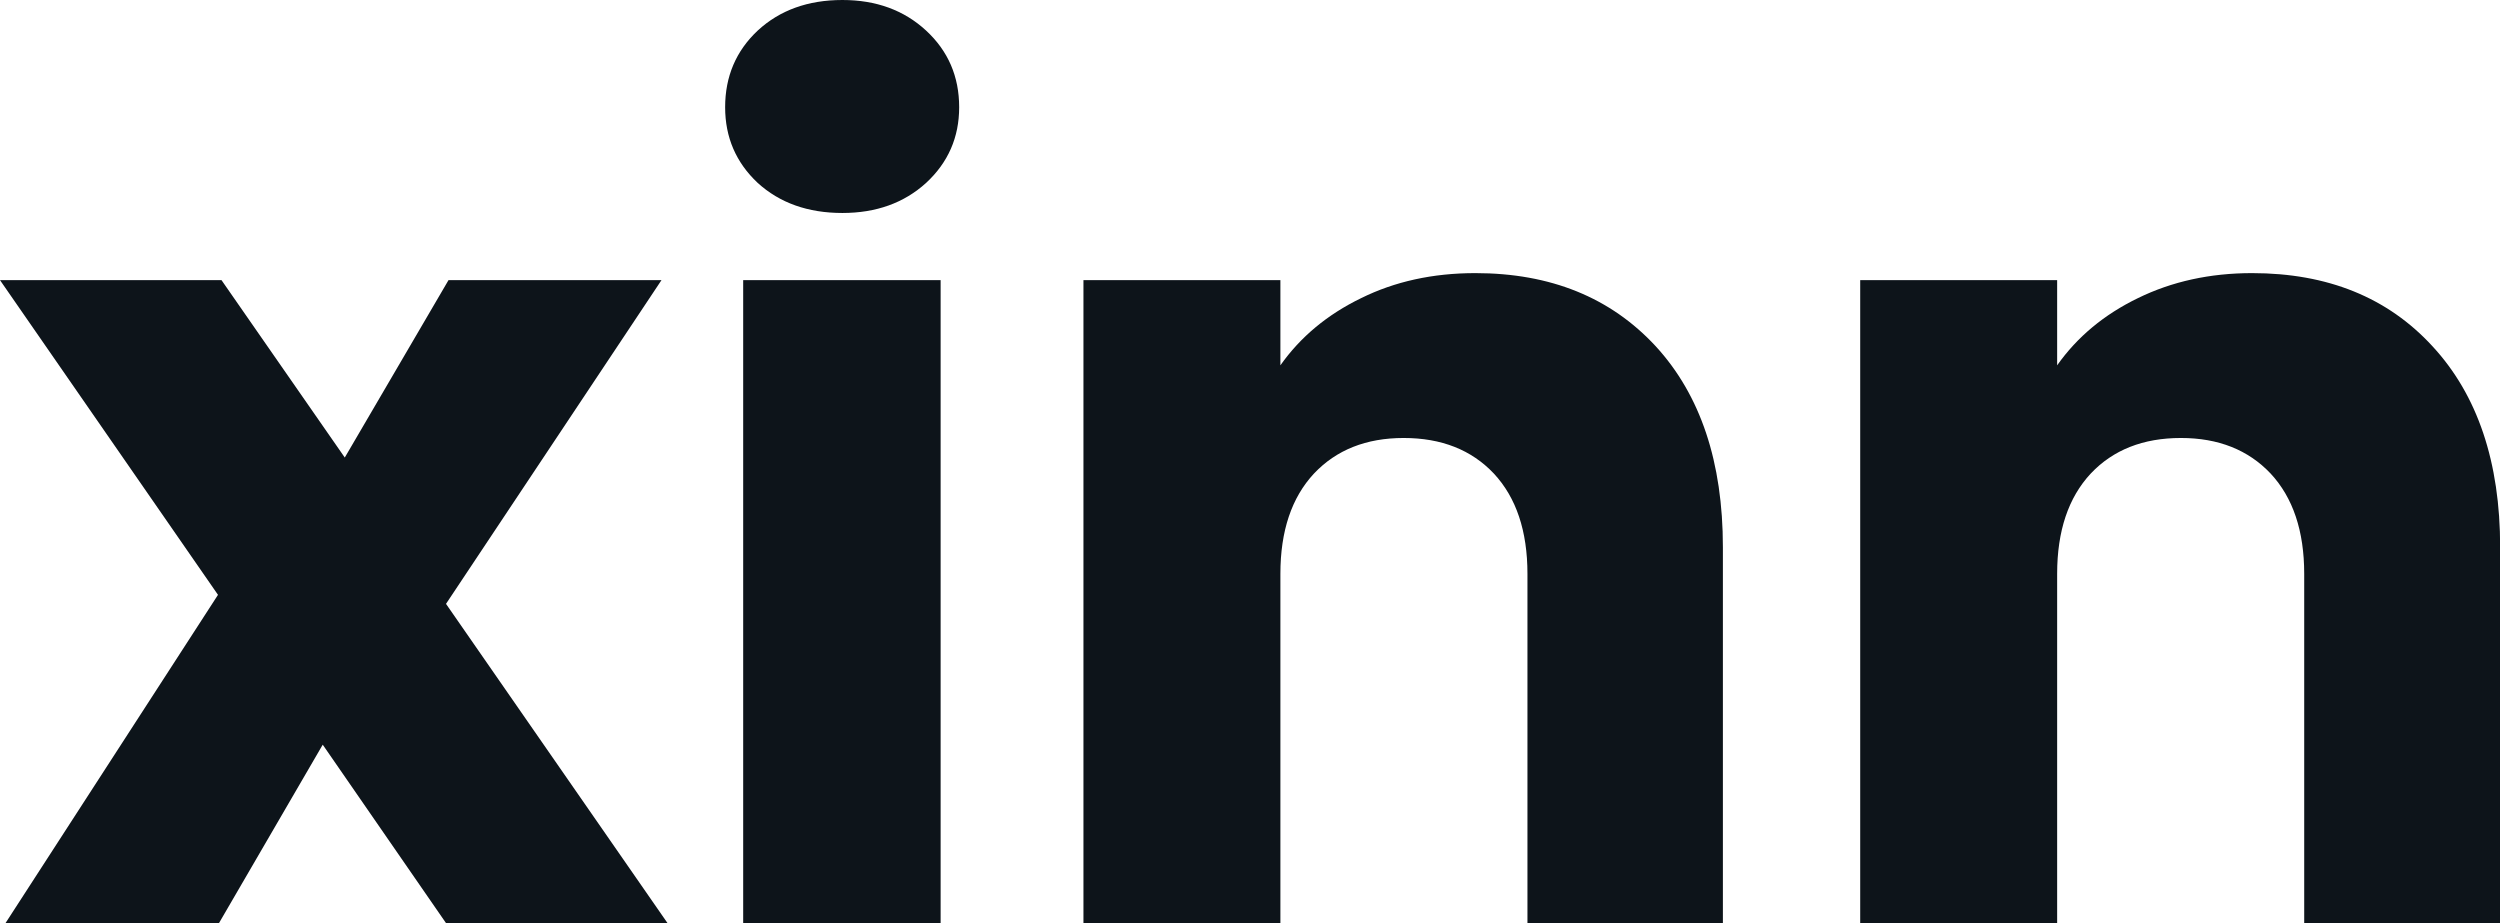 <svg fill="#0d141a" viewBox="0 0 49.887 18.423" height="100%" width="100%" xmlns="http://www.w3.org/2000/svg"><path preserveAspectRatio="none" d="M13.32 18.42L8.90 18.42L6.44 14.86L4.37 18.42L0.11 18.42L4.35 11.87L0 5.59L4.42 5.59L6.88 9.13L8.95 5.59L13.20 5.59L8.90 12.05L13.32 18.42ZM16.81 4.25Q15.78 4.25 15.12 3.65Q14.47 3.04 14.47 2.14L14.47 2.14Q14.47 1.22 15.12 0.61Q15.78 0 16.81 0L16.81 0Q17.82 0 18.48 0.61Q19.14 1.22 19.14 2.14L19.14 2.14Q19.14 3.04 18.48 3.65Q17.82 4.25 16.81 4.25L16.81 4.25ZM14.83 5.59L18.77 5.59L18.77 18.42L14.83 18.42L14.83 5.59ZM29.44 5.45Q31.69 5.45 33.04 6.91Q34.38 8.37 34.38 10.92L34.38 10.92L34.38 18.42L30.48 18.42L30.48 11.45Q30.48 10.17 29.81 9.45Q29.14 8.74 28.01 8.74L28.01 8.74Q26.89 8.74 26.22 9.45Q25.55 10.17 25.55 11.45L25.55 11.45L25.55 18.42L21.62 18.42L21.62 5.59L25.55 5.59L25.55 7.29Q26.15 6.44 27.16 5.95Q28.17 5.45 29.44 5.45L29.44 5.45ZM44.94 5.45Q47.20 5.45 48.54 6.91Q49.89 8.37 49.89 10.92L49.89 10.92L49.89 18.42L45.98 18.42L45.98 11.45Q45.98 10.17 45.31 9.45Q44.64 8.74 43.52 8.74L43.52 8.74Q42.39 8.74 41.72 9.45Q41.05 10.17 41.05 11.45L41.05 11.45L41.05 18.42L37.12 18.42L37.12 5.59L41.05 5.59L41.05 7.29Q41.65 6.44 42.66 5.95Q43.68 5.45 44.94 5.45L44.94 5.45Z"></path></svg>